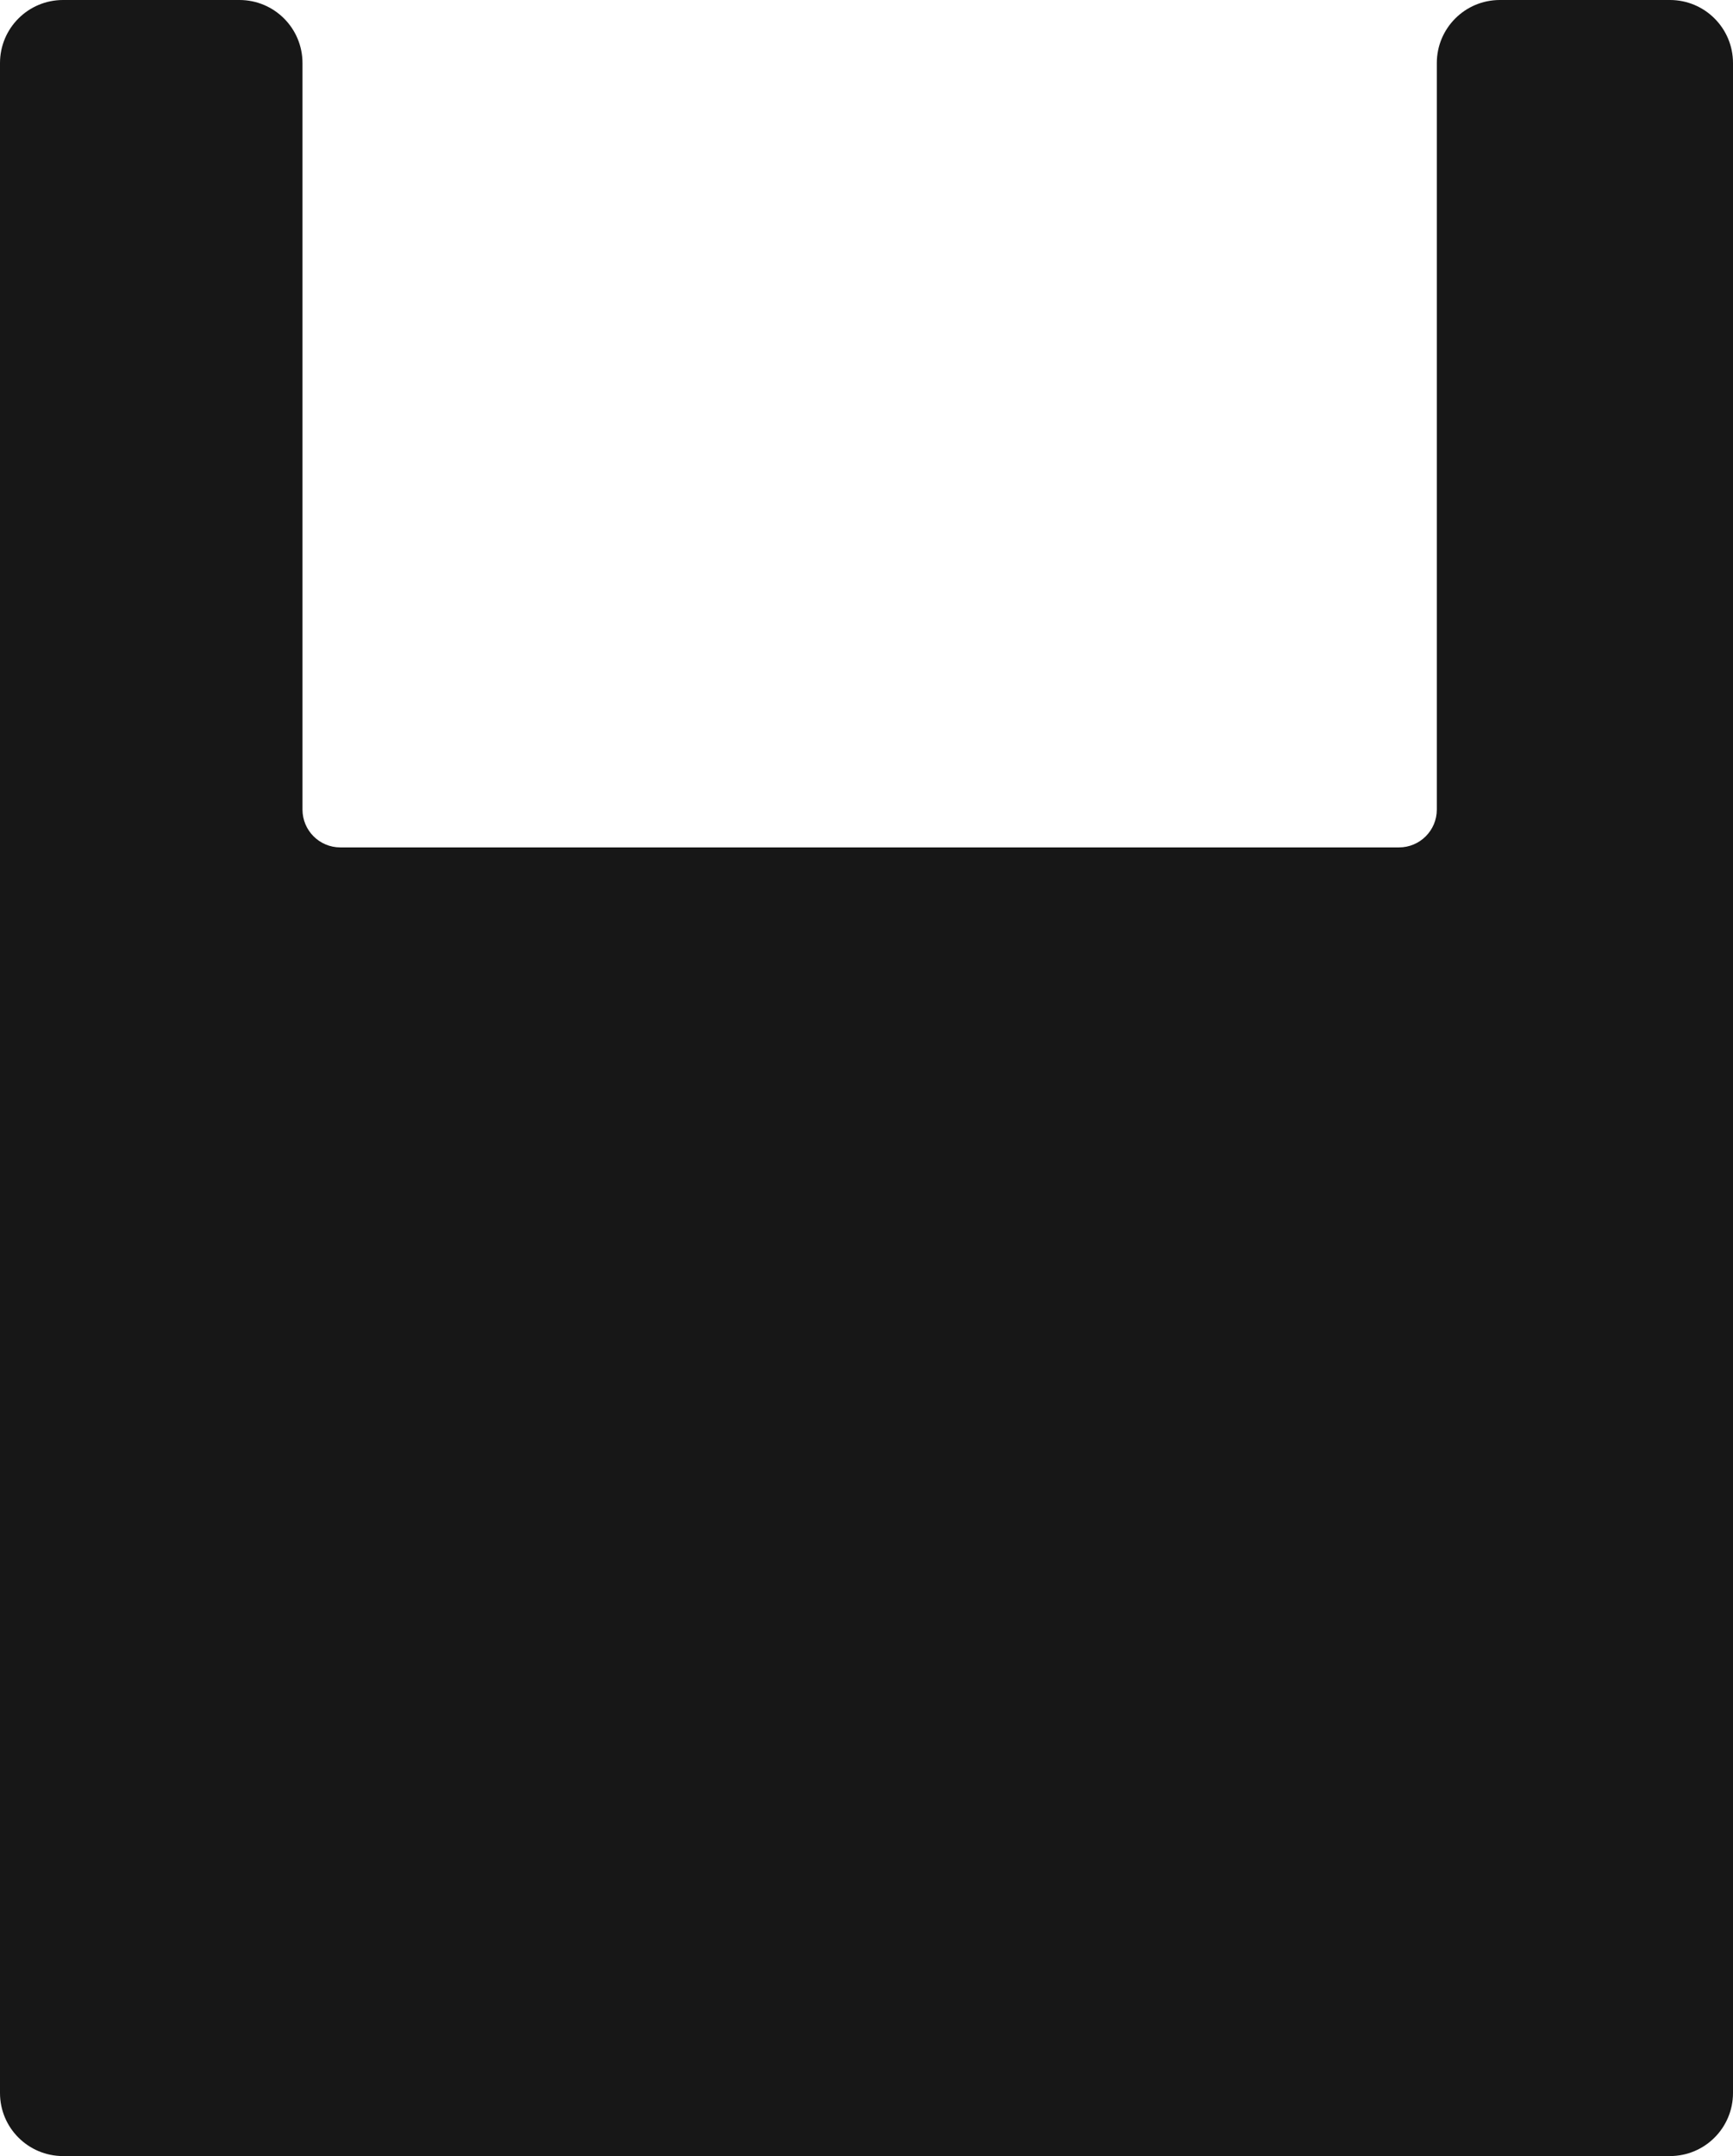 <?xml version="1.0" encoding="UTF-8"?> <svg xmlns="http://www.w3.org/2000/svg" width="275" height="342" viewBox="0 0 275 342" fill="none"> <path fill-rule="evenodd" clip-rule="evenodd" d="M48 10C48 4.477 43.523 0 38 0H10C4.477 0 0 4.477 0 10V332C0 337.523 4.477 342 10 342H265C270.523 342 275 337.523 275 332V10C275 4.477 270.523 0 265 0H238C232.477 0 228 4.477 228 10V128.417C228 131.731 225.314 134.417 222 134.417H54C50.686 134.417 48 131.731 48 128.417V10Z" fill="#171717"></path> </svg> 